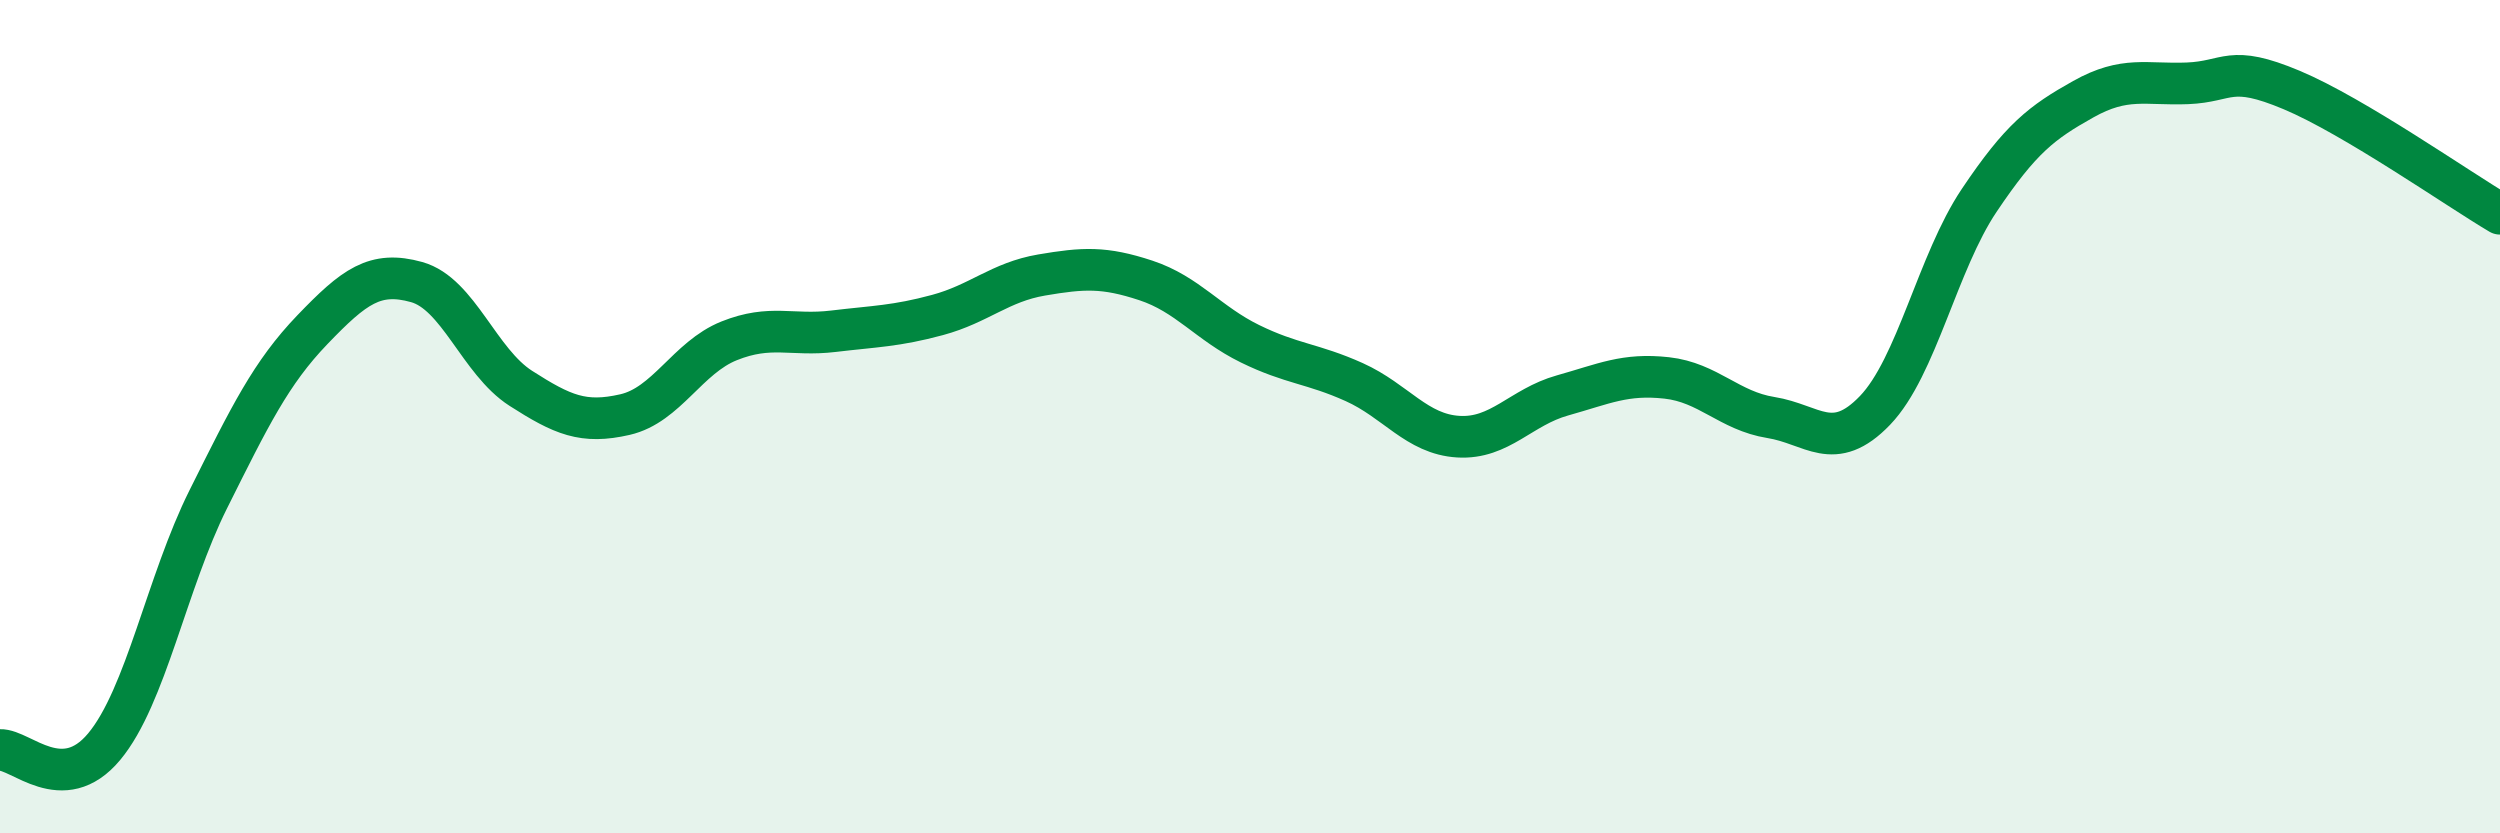 
    <svg width="60" height="20" viewBox="0 0 60 20" xmlns="http://www.w3.org/2000/svg">
      <path
        d="M 0,18 C 0.5,17.98 1.5,19.12 2.5,17.92 C 3.5,16.72 4,13.98 5,11.98 C 6,9.98 6.5,8.95 7.5,7.91 C 8.5,6.87 9,6.49 10,6.77 C 11,7.05 11.5,8.68 12.5,9.32 C 13.5,9.96 14,10.18 15,9.95 C 16,9.72 16.5,8.58 17.5,8.18 C 18.5,7.78 19,8.07 20,7.95 C 21,7.83 21.5,7.83 22.5,7.56 C 23.5,7.29 24,6.77 25,6.6 C 26,6.43 26.5,6.4 27.5,6.73 C 28.5,7.06 29,7.76 30,8.25 C 31,8.74 31.5,8.72 32.5,9.17 C 33.5,9.62 34,10.42 35,10.48 C 36,10.54 36.5,9.77 37.5,9.49 C 38.5,9.21 39,8.96 40,9.07 C 41,9.18 41.5,9.86 42.5,10.02 C 43.5,10.18 44,10.89 45,9.85 C 46,8.81 46.5,6.3 47.5,4.81 C 48.5,3.32 49,2.94 50,2.38 C 51,1.82 51.5,2.04 52.5,2 C 53.5,1.96 53.5,1.53 55,2.16 C 56.5,2.79 59,4.54 60,5.13L60 20L0 20Z"
        fill="#008740"
        opacity="0.1"
        stroke-linecap="round"
        stroke-linejoin="round"
      />
      <path
        d="M 0,18 C 0.5,17.98 1.5,19.12 2.5,17.92 C 3.5,16.72 4,13.98 5,11.98 C 6,9.98 6.5,8.95 7.5,7.91 C 8.5,6.87 9,6.49 10,6.77 C 11,7.05 11.5,8.68 12.5,9.32 C 13.5,9.96 14,10.18 15,9.95 C 16,9.72 16.5,8.58 17.5,8.18 C 18.5,7.78 19,8.07 20,7.95 C 21,7.83 21.5,7.83 22.5,7.56 C 23.5,7.29 24,6.77 25,6.6 C 26,6.43 26.5,6.4 27.5,6.73 C 28.5,7.06 29,7.76 30,8.25 C 31,8.74 31.5,8.72 32.5,9.17 C 33.5,9.62 34,10.42 35,10.48 C 36,10.54 36.5,9.77 37.5,9.49 C 38.5,9.21 39,8.96 40,9.07 C 41,9.18 41.5,9.86 42.5,10.02 C 43.5,10.18 44,10.89 45,9.85 C 46,8.81 46.5,6.3 47.5,4.81 C 48.5,3.32 49,2.94 50,2.38 C 51,1.82 51.5,2.04 52.5,2 C 53.5,1.96 53.5,1.53 55,2.16 C 56.5,2.79 59,4.54 60,5.13"
        stroke="#008740"
        stroke-width="1"
        fill="none"
        stroke-linecap="round"
        stroke-linejoin="round"
      />
    </svg>
  